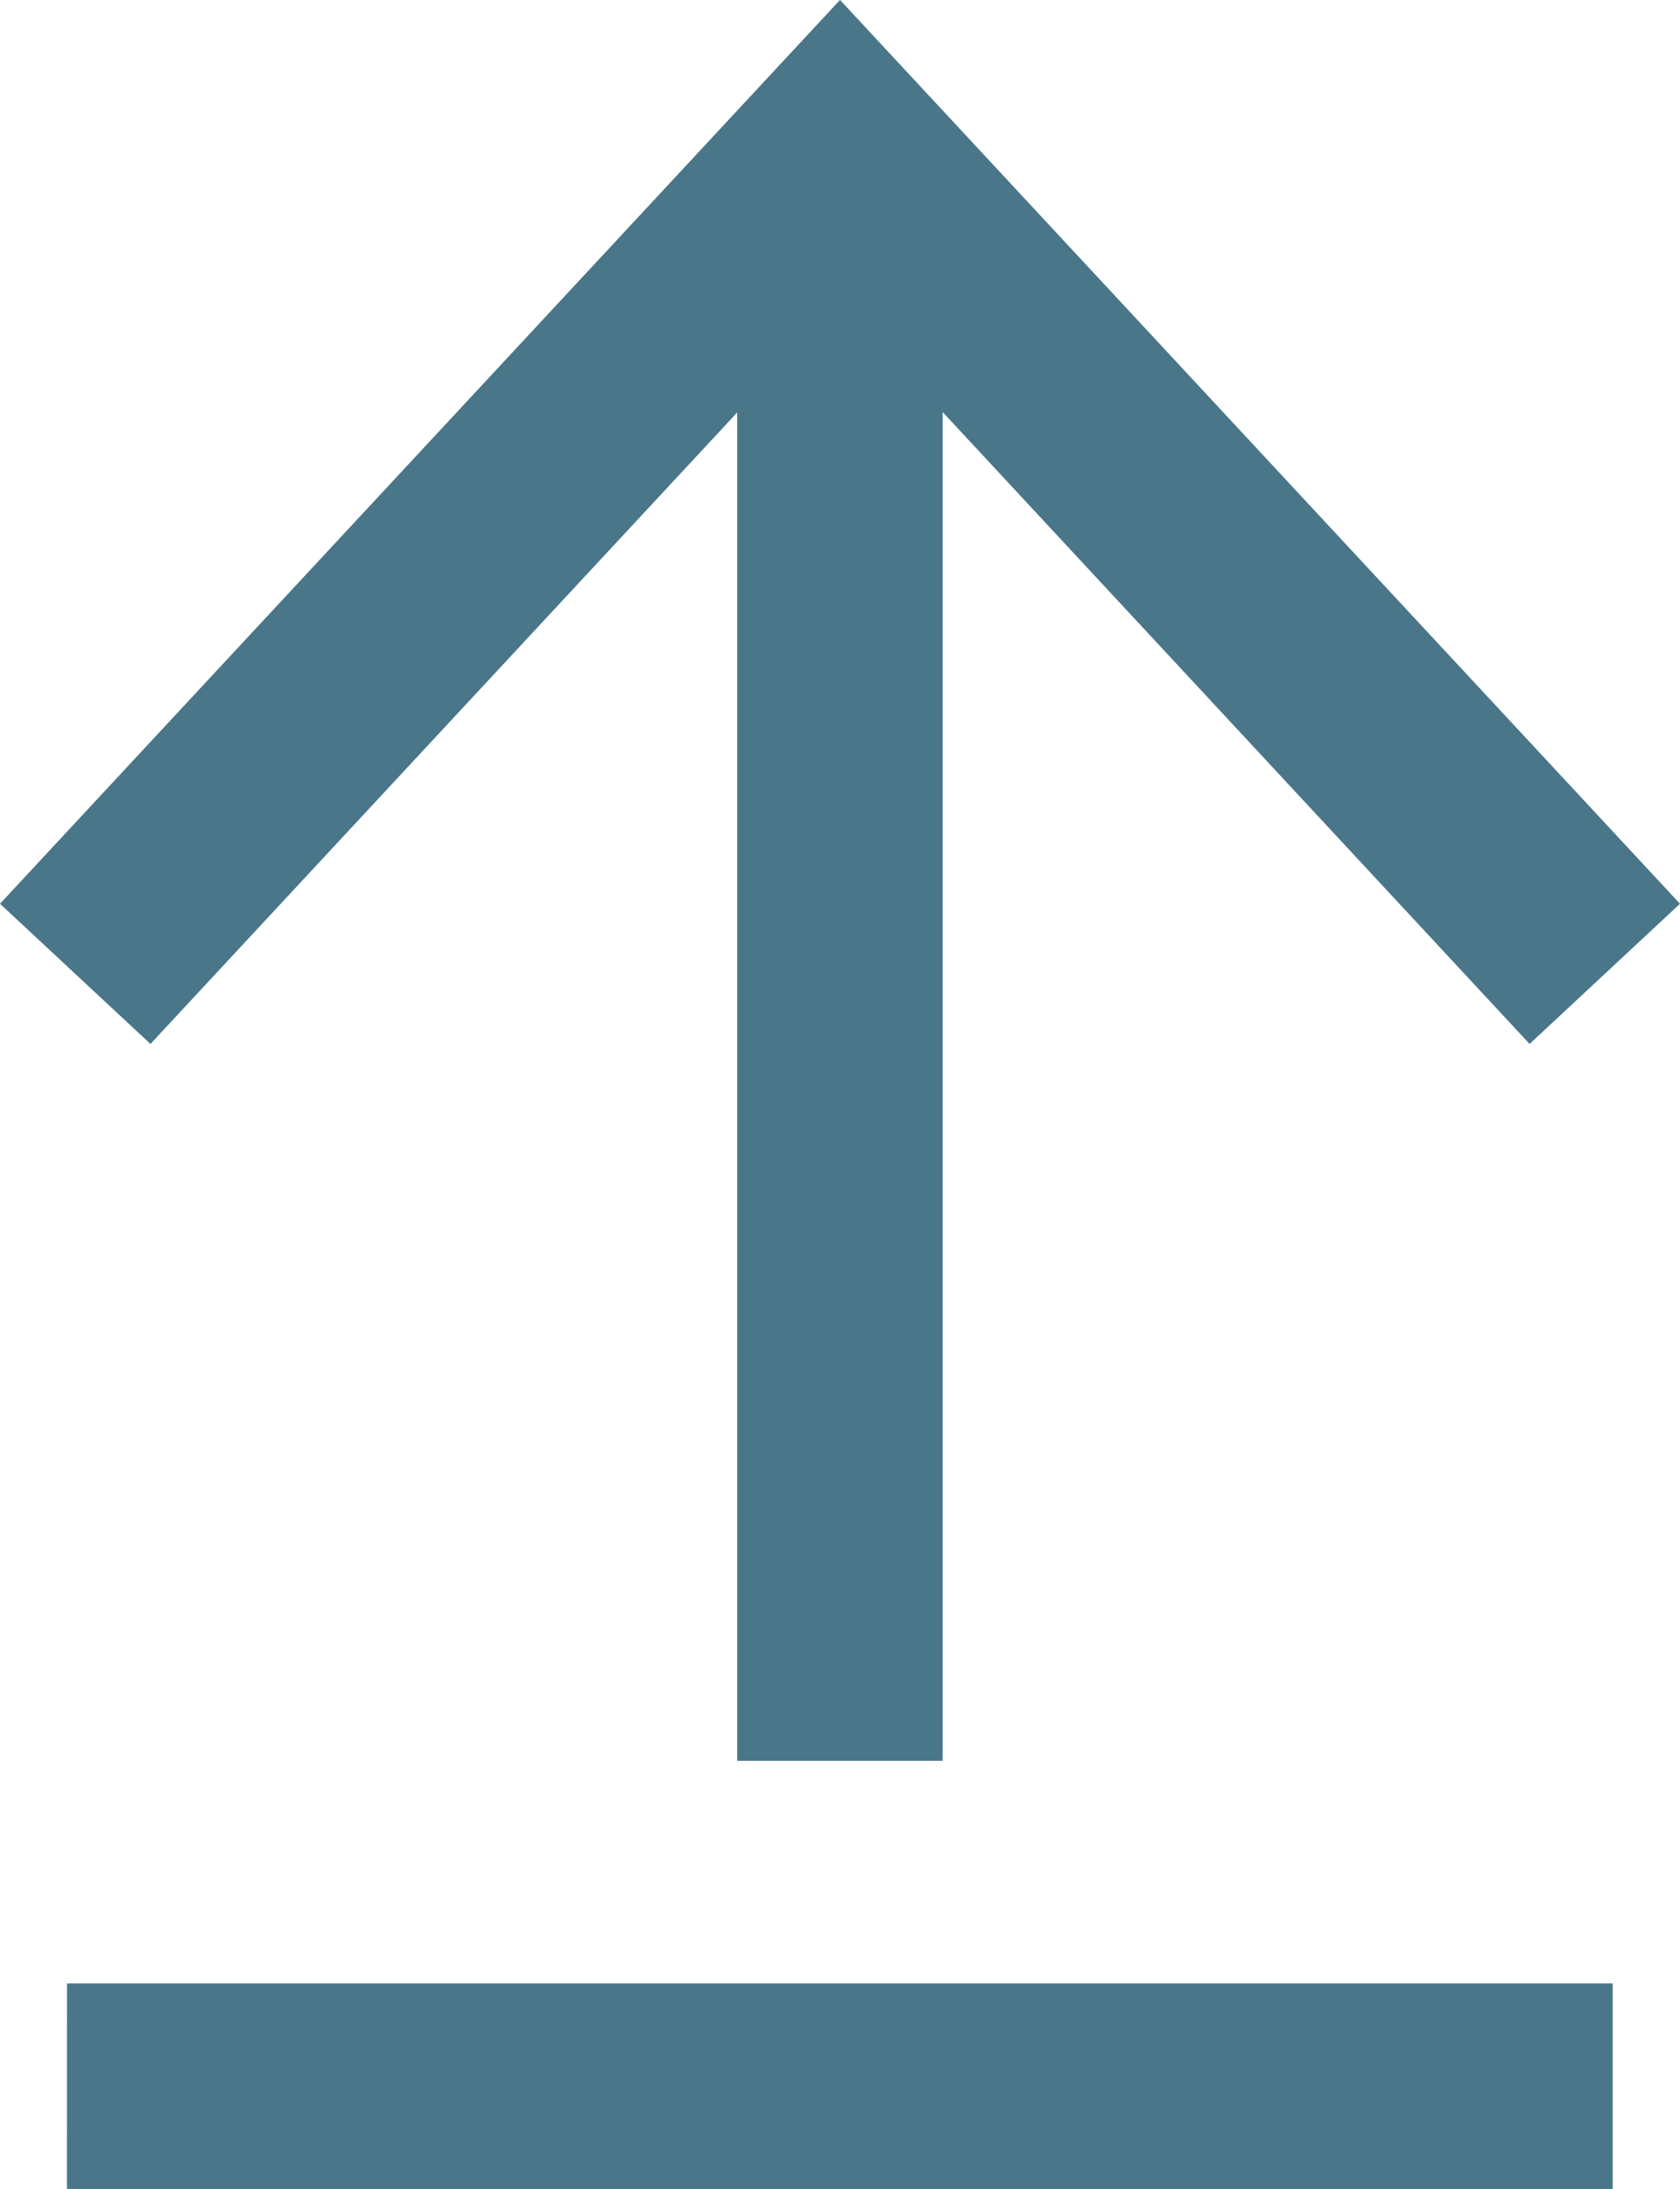 <svg xmlns="http://www.w3.org/2000/svg" width="32" height="41.677" viewBox="0 0 32 41.677">
  <path id="Tracé_7015" data-name="Tracé 7015" d="M685.548,512.34l-2.866-2.669,16-17.208,16,17.208-2.865,2.669-11.18-12.031v25.679h-3.913V500.317Zm-1.591,21.8H713.4v-3.913H683.958Z" transform="translate(-682.682 -492.464)" fill="#497689"/>
</svg>
